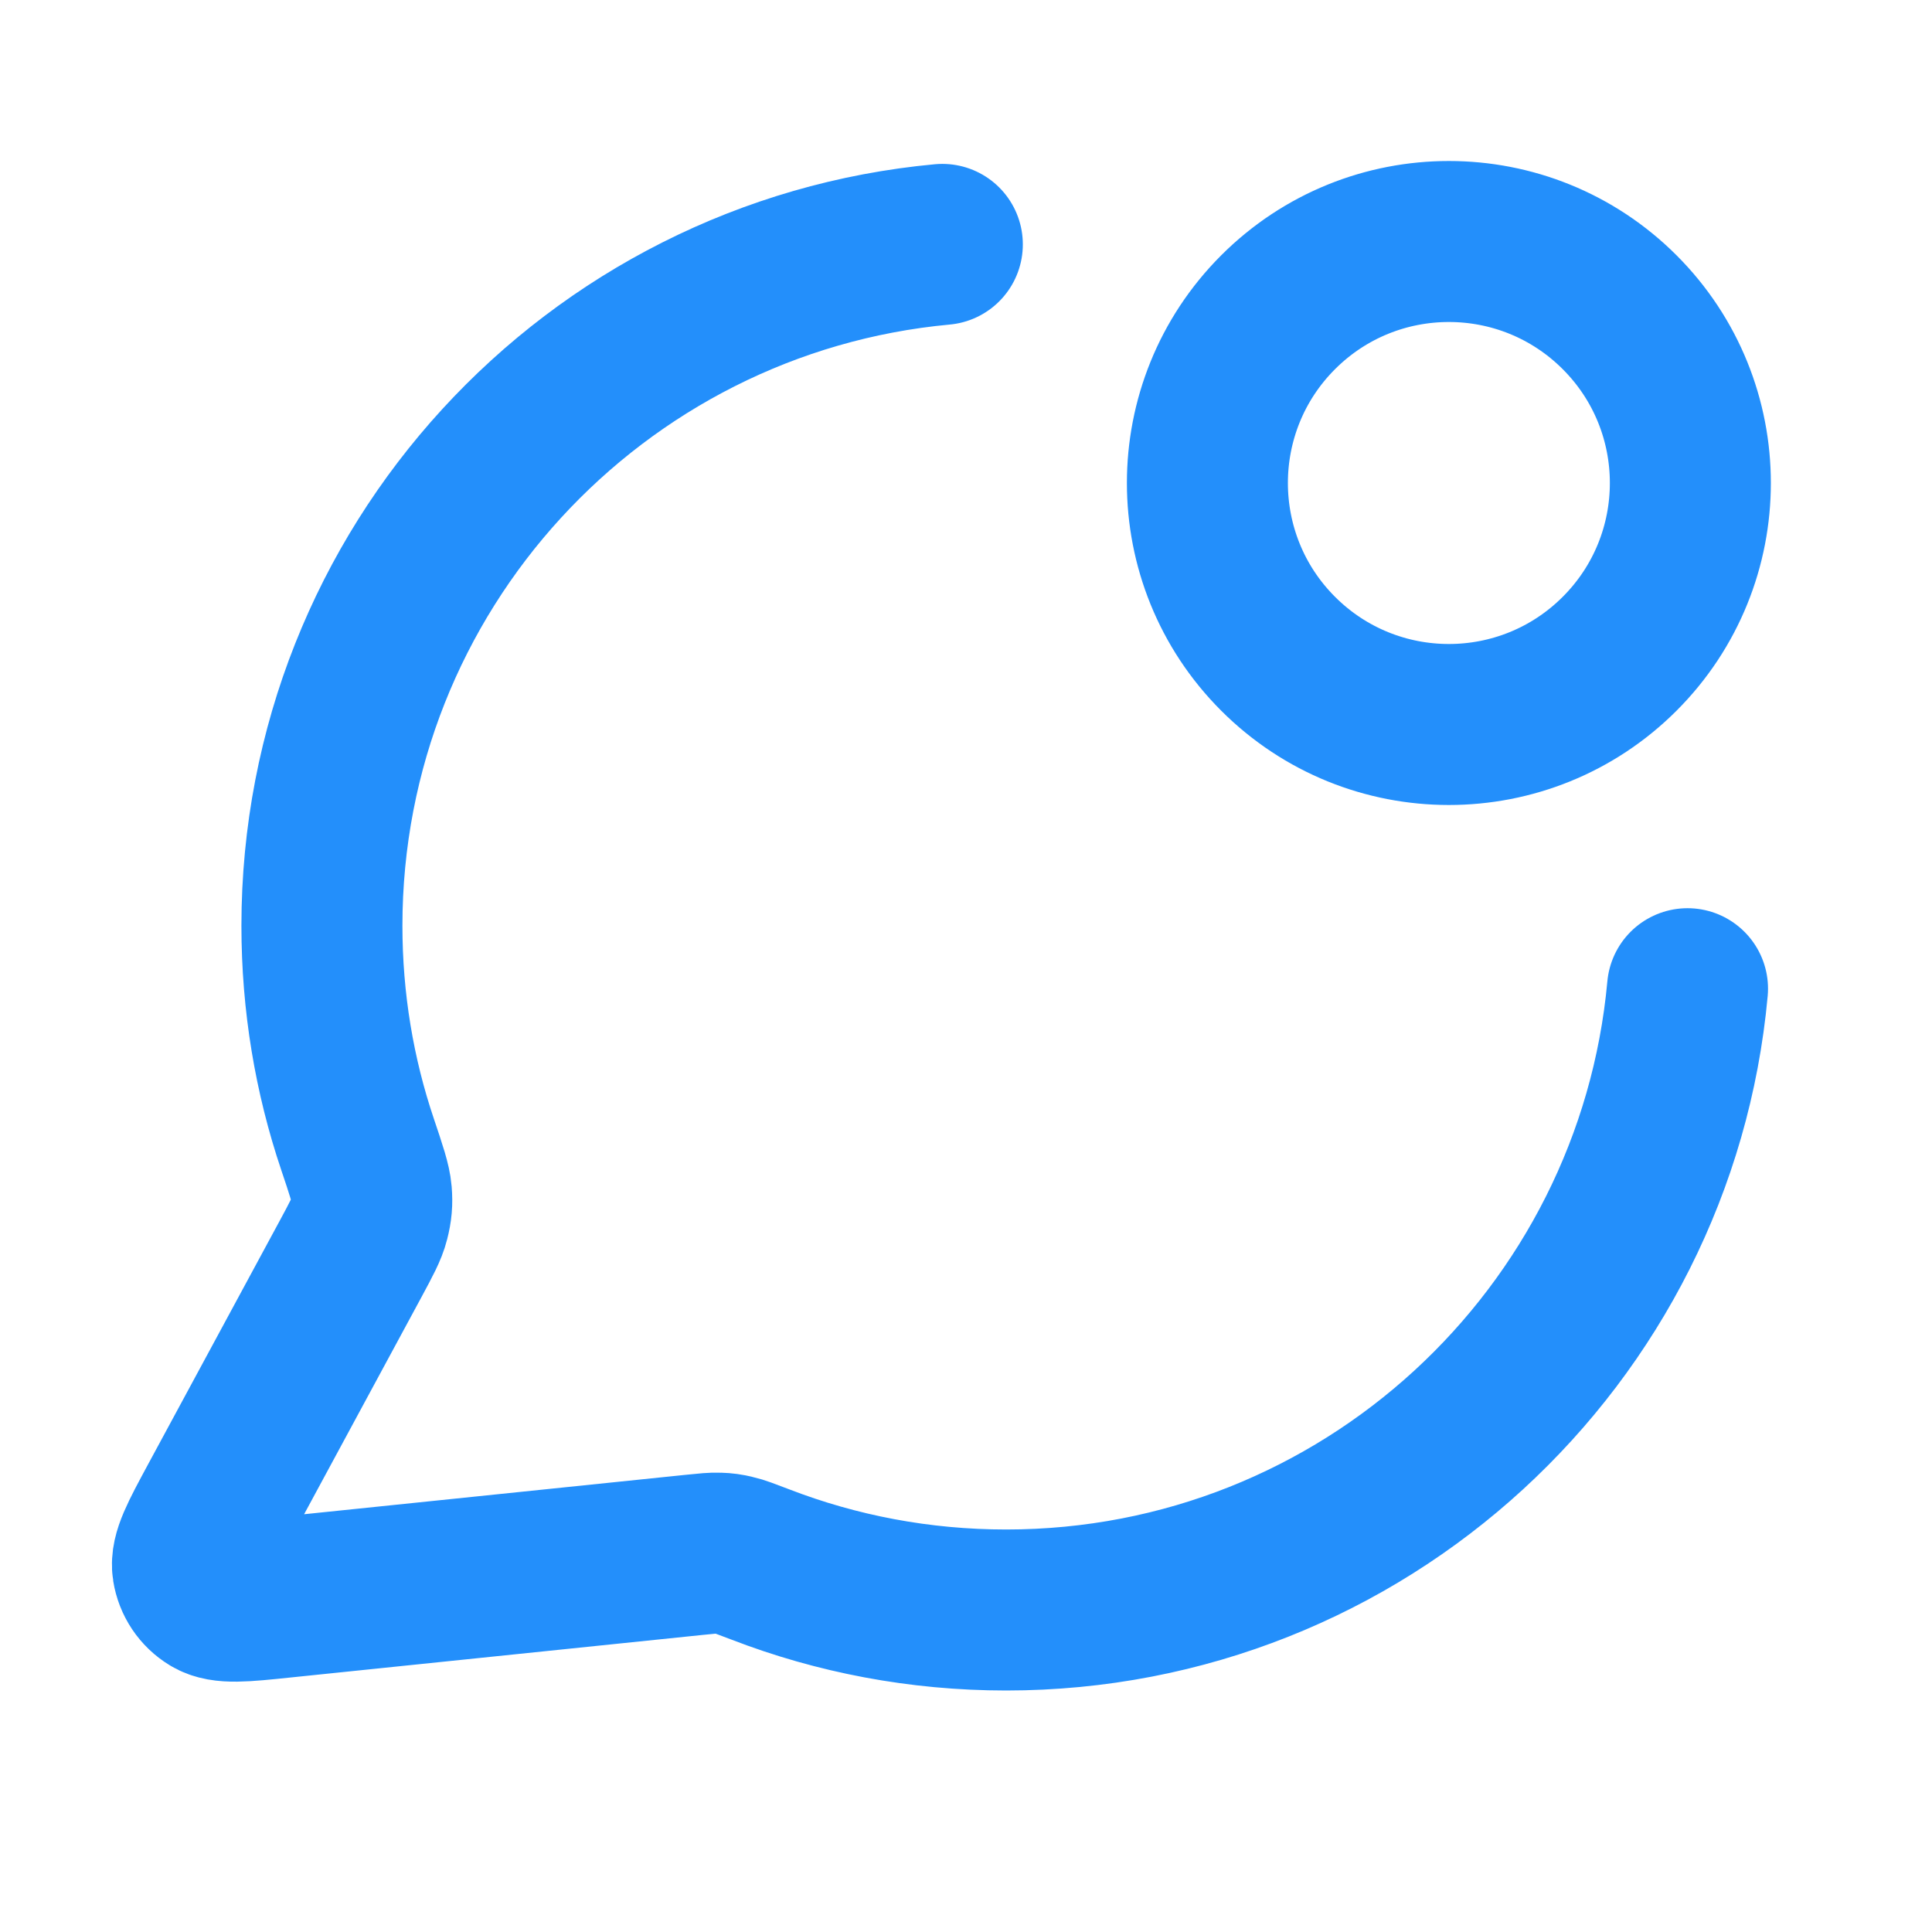 <?xml version="1.0" encoding="UTF-8"?>
<svg xmlns="http://www.w3.org/2000/svg" width="24" height="24" viewBox="0 0 24 24" fill="none">
  <g id="message-notification-circle">
    <path id="Icon" d="M11.706 3.036C7.383 3.436 3.999 7.073 3.999 11.5C3.999 12.45 4.154 13.364 4.442 14.217C4.55 14.538 4.604 14.698 4.614 14.821C4.624 14.943 4.616 15.029 4.586 15.147C4.556 15.267 4.488 15.392 4.354 15.641L2.718 18.668C2.485 19.1 2.368 19.316 2.394 19.483C2.417 19.628 2.502 19.756 2.628 19.832C2.772 19.92 3.016 19.895 3.504 19.844L8.625 19.315C8.78 19.299 8.858 19.291 8.929 19.294C8.998 19.296 9.047 19.303 9.115 19.319C9.184 19.334 9.27 19.368 9.444 19.434C10.392 19.8 11.422 20 12.499 20C16.929 20 20.568 16.61 20.963 12.282M20.12 3.879C21.291 5.05 21.291 6.95 20.12 8.121C18.948 9.293 17.049 9.293 15.877 8.121C14.706 6.95 14.706 5.05 15.877 3.879C17.049 2.707 18.948 2.707 20.12 3.879Z" stroke="#238FFB" stroke-width="2" stroke-linecap="round" stroke-linejoin="round"></path>
  </g>
</svg>
